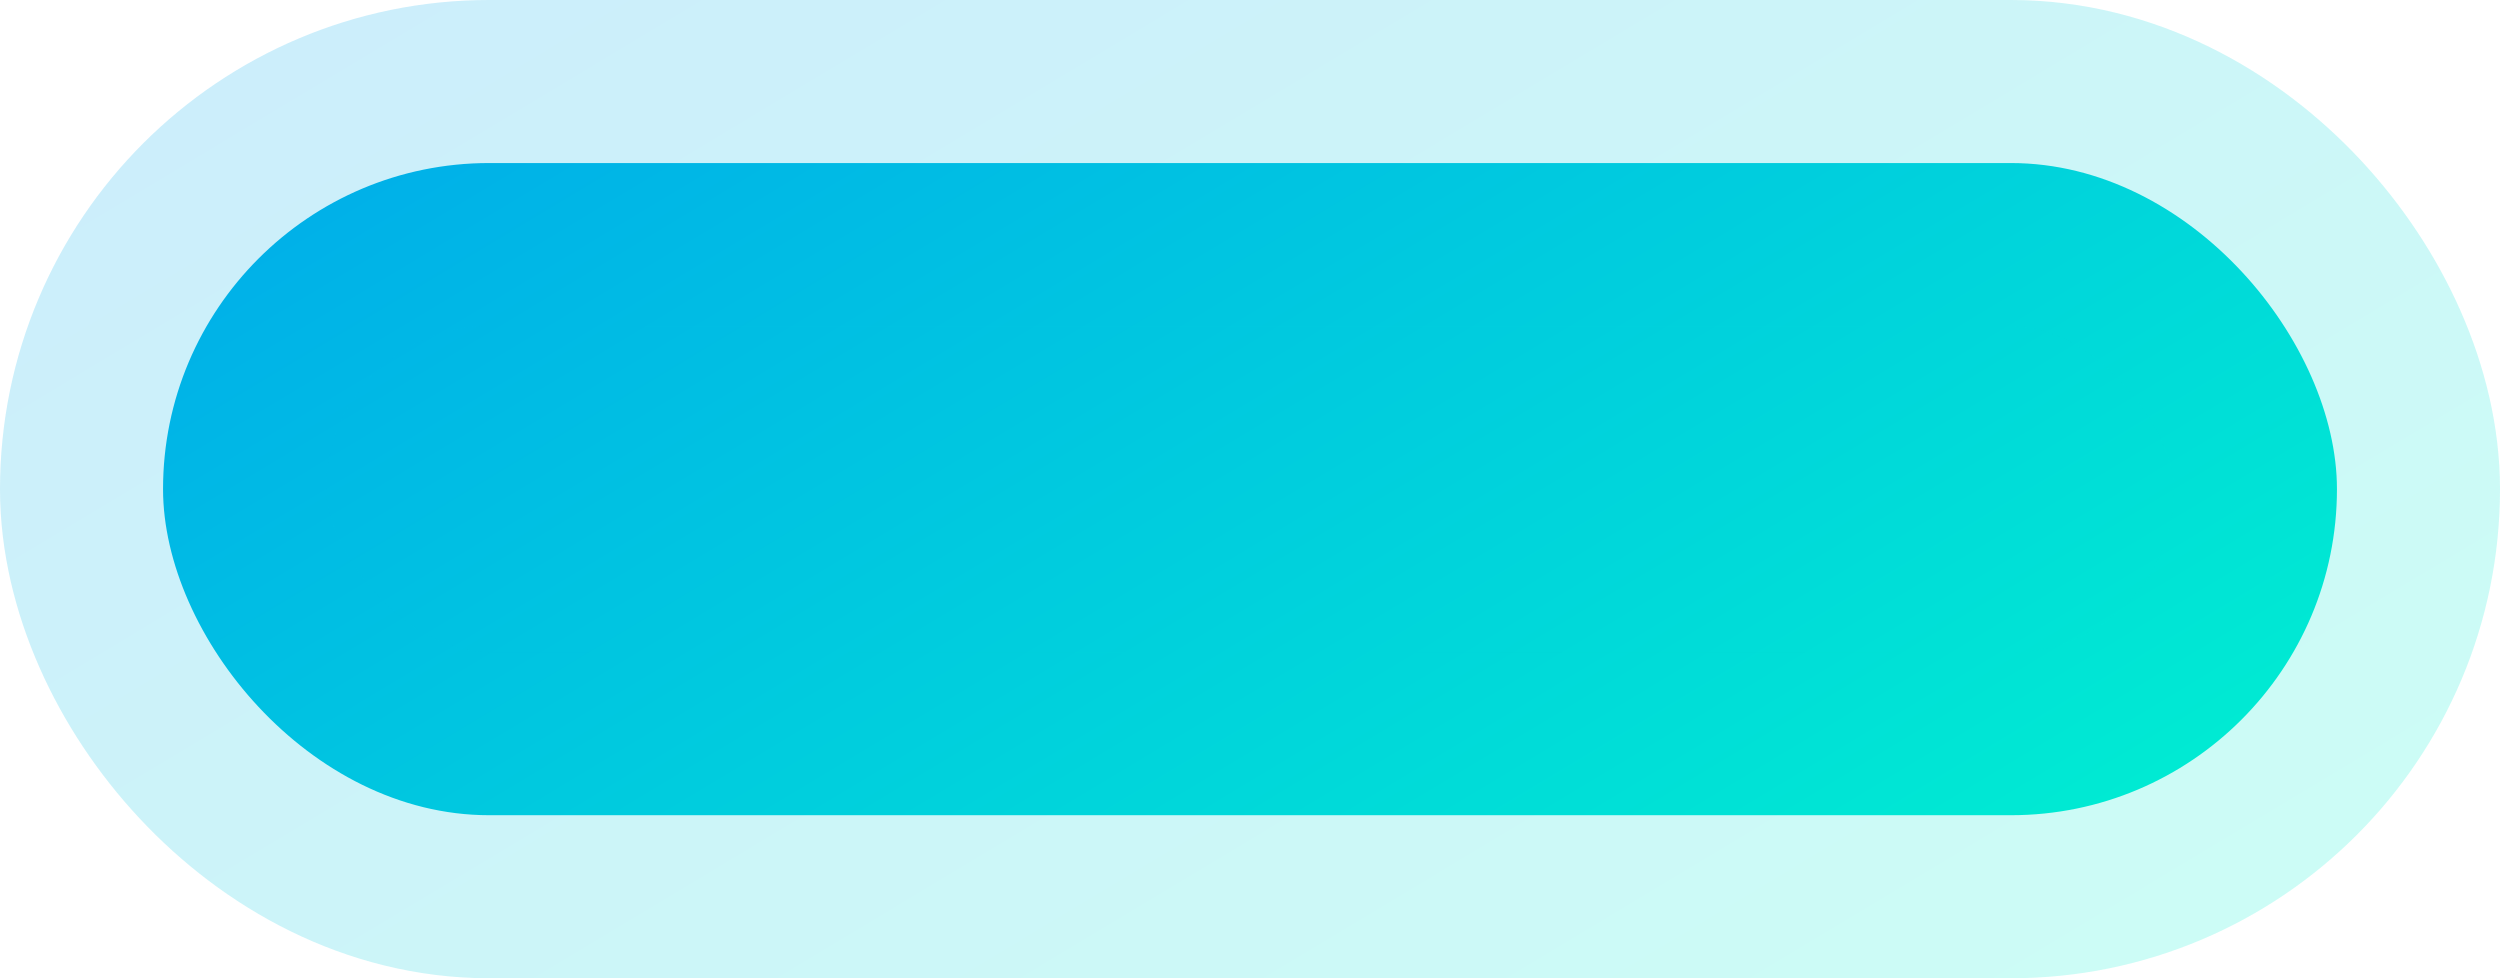 <?xml version="1.0" encoding="UTF-8"?>
<svg xmlns="http://www.w3.org/2000/svg" width="46" height="18" viewBox="0 0 46 18" fill="none">
  <rect x="3" y="3" width="40" height="12" rx="6" fill="url(#paint0_linear_14847_4755)" stroke="url(#paint1_linear_14847_4755)" stroke-opacity="0.2" stroke-width="6"></rect>
  <defs>
    <linearGradient id="paint0_linear_14847_4755" x1="43" y1="15" x2="27.094" y2="-11.475" gradientUnits="userSpaceOnUse">
      <stop stop-color="#00EFD1"></stop>
      <stop offset="1" stop-color="#00ACEA"></stop>
    </linearGradient>
    <linearGradient id="paint1_linear_14847_4755" x1="43" y1="15" x2="27.094" y2="-11.475" gradientUnits="userSpaceOnUse">
      <stop stop-color="#00EFD1"></stop>
      <stop offset="1" stop-color="#00ACEA"></stop>
    </linearGradient>
  </defs>
</svg>
